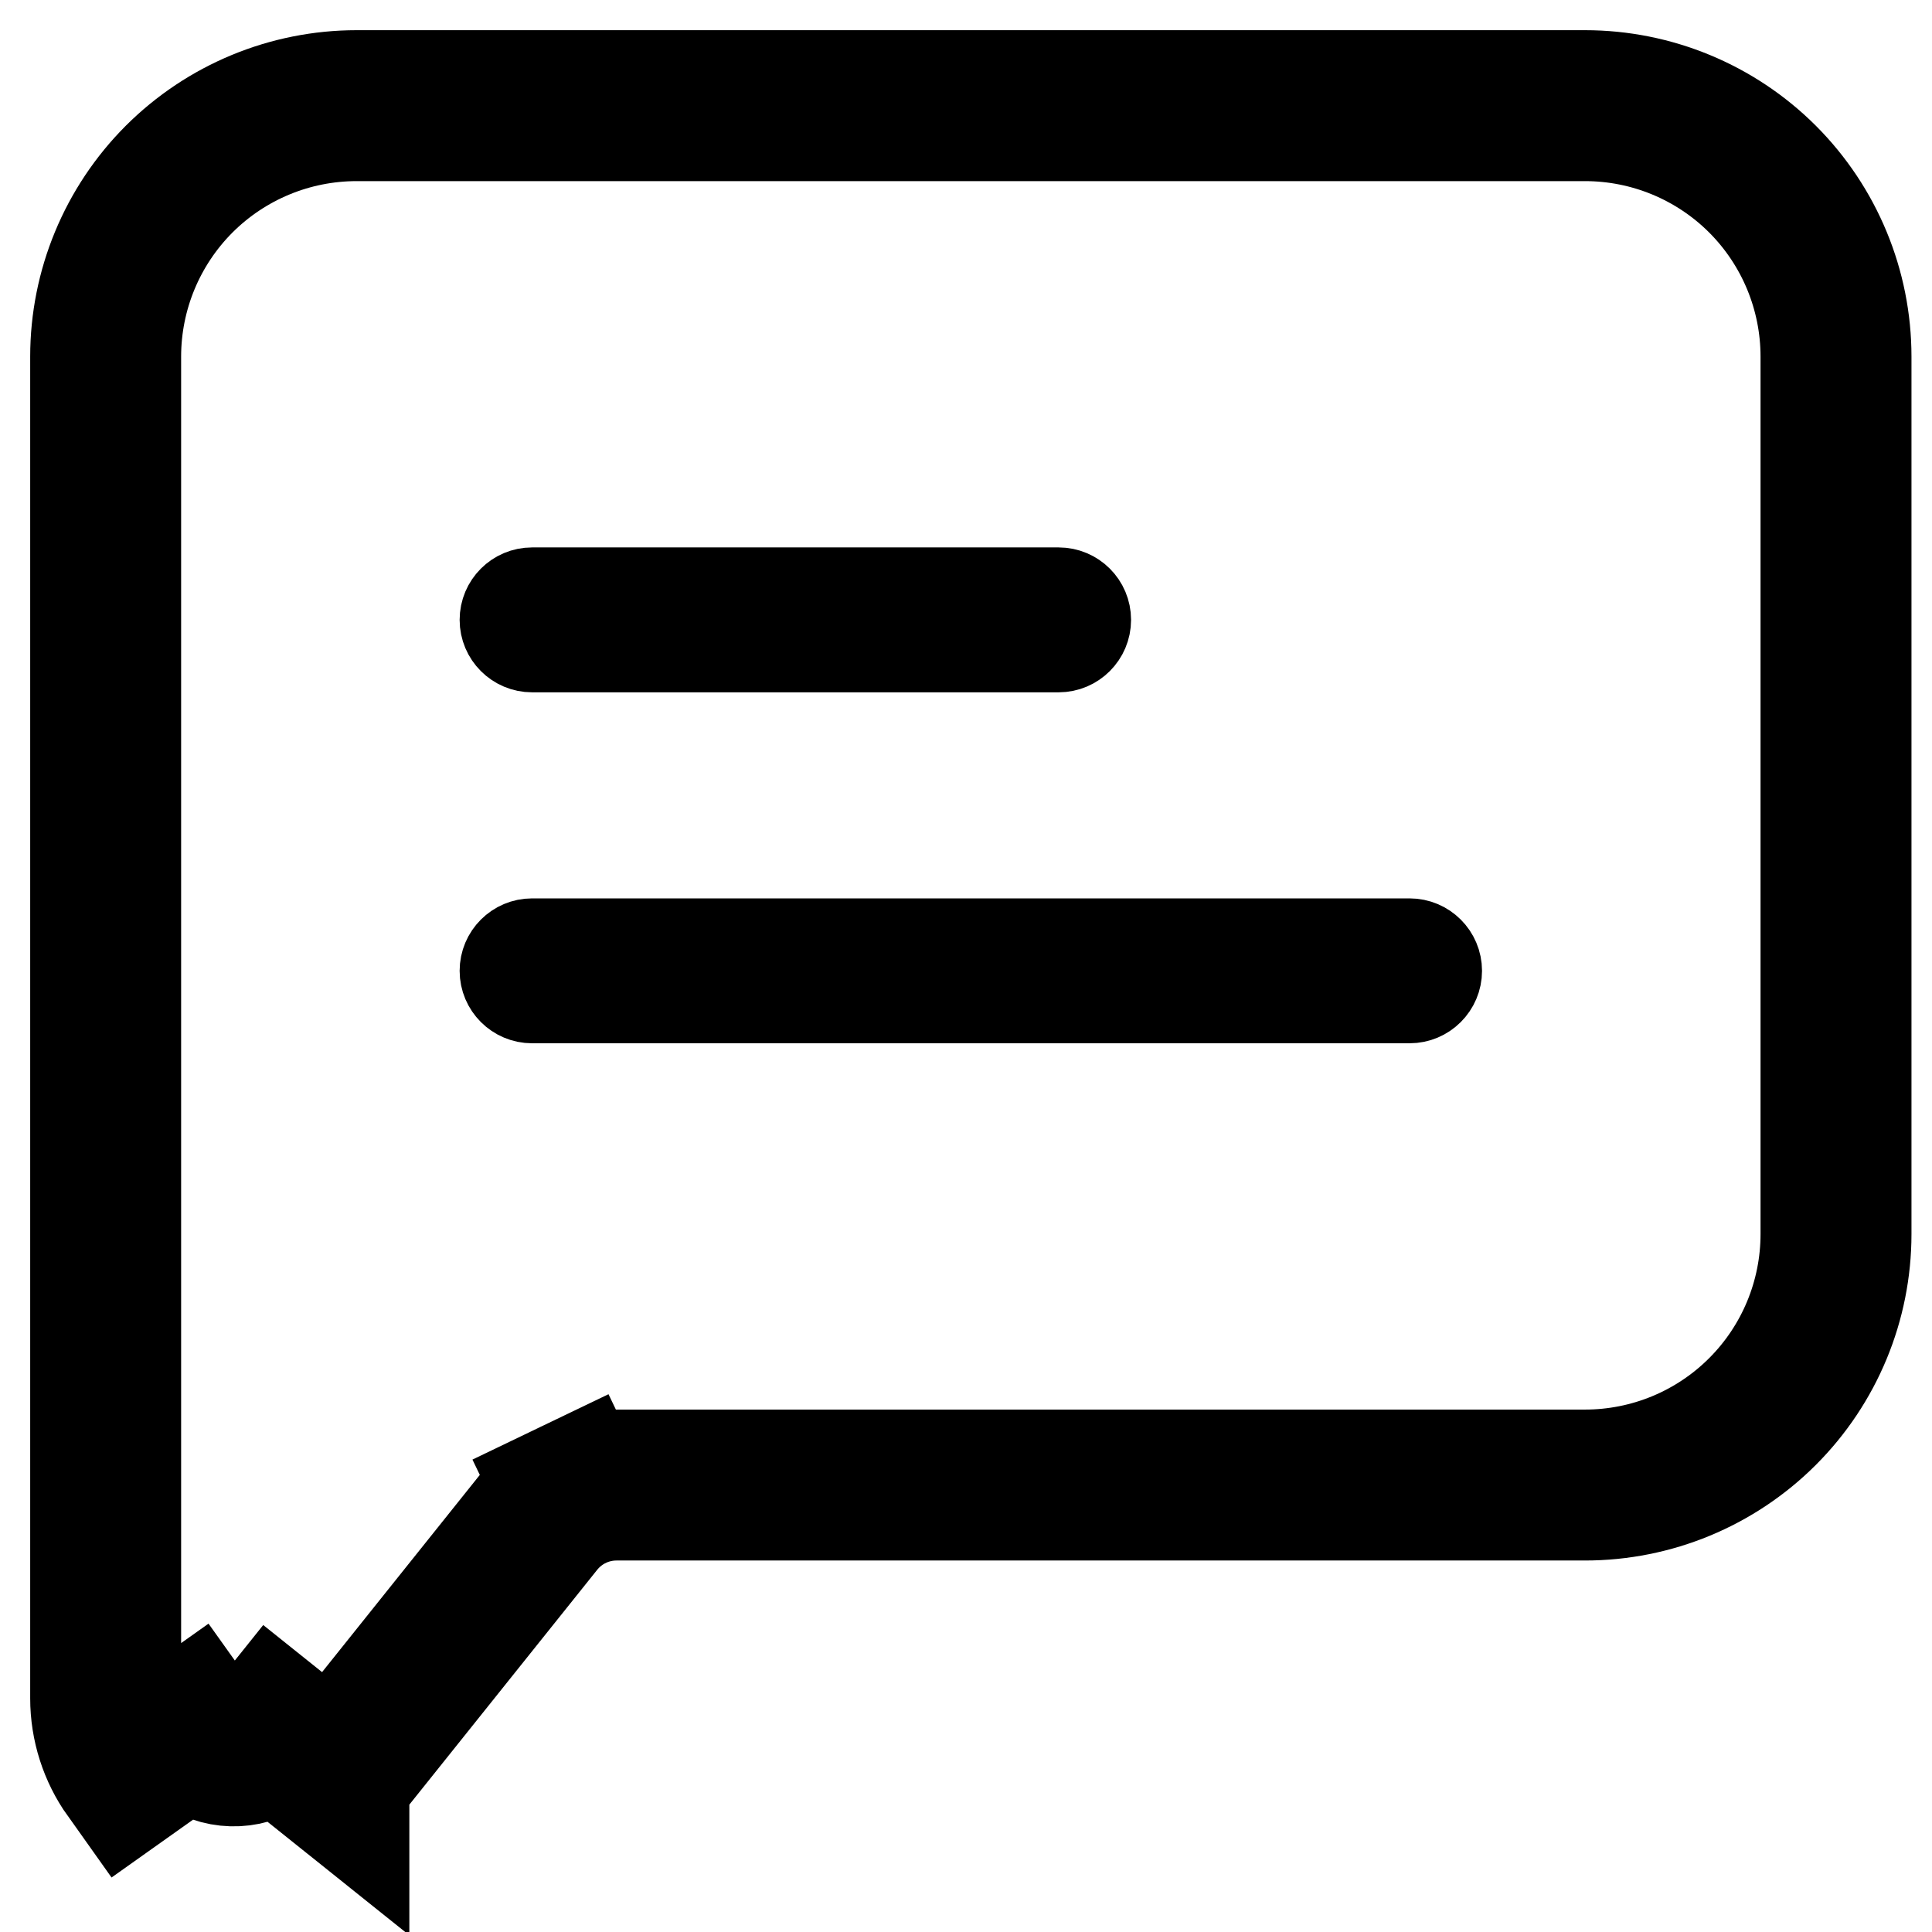 <svg width="32" height="32" viewBox="0 0 32 32" fill="none" xmlns="http://www.w3.org/2000/svg">
<path d="M8.813 15.48C8.482 15.48 8.213 15.749 8.213 16.08C8.213 16.411 8.482 16.68 8.813 16.68H23.347C23.678 16.68 23.947 16.411 23.947 16.08C23.947 15.749 23.678 15.48 23.347 15.48H8.813ZM8.813 9.667C8.482 9.667 8.213 9.935 8.213 10.267C8.213 10.598 8.482 10.867 8.813 10.867H17.534C17.865 10.867 18.134 10.598 18.134 10.267C18.134 9.935 17.865 9.667 17.534 9.667H8.813Z" stroke="black" stroke-width="1.2" stroke-linecap="round" stroke-linejoin="round"/>
<path d="M1.75 28.128L1.75 28.129C1.75 28.569 1.887 28.998 2.142 29.356L3.161 28.633C3.266 28.78 3.413 28.891 3.584 28.951C3.755 29.011 3.94 29.016 4.113 28.966C4.287 28.916 4.441 28.813 4.554 28.672L5.53 29.453L5.53 29.452C5.53 29.452 5.531 29.452 5.531 29.451L8.917 25.218C8.917 25.218 8.917 25.218 8.917 25.218C9.073 25.024 9.269 24.868 9.493 24.76L8.952 23.634L9.493 24.76C9.717 24.653 9.962 24.597 10.21 24.597C10.21 24.597 10.21 24.597 10.21 24.597H26.253C27.356 24.597 28.413 24.159 29.193 23.379C29.972 22.6 30.41 21.543 30.41 20.44V5.907C30.41 4.804 29.972 3.747 29.193 2.967L29.193 2.967C28.413 2.188 27.356 1.75 26.253 1.75H5.907C4.804 1.75 3.747 2.188 2.967 2.967C2.188 3.747 1.75 4.804 1.75 5.907L1.75 28.128Z" stroke="black" stroke-width="2.5"/>
</svg>
